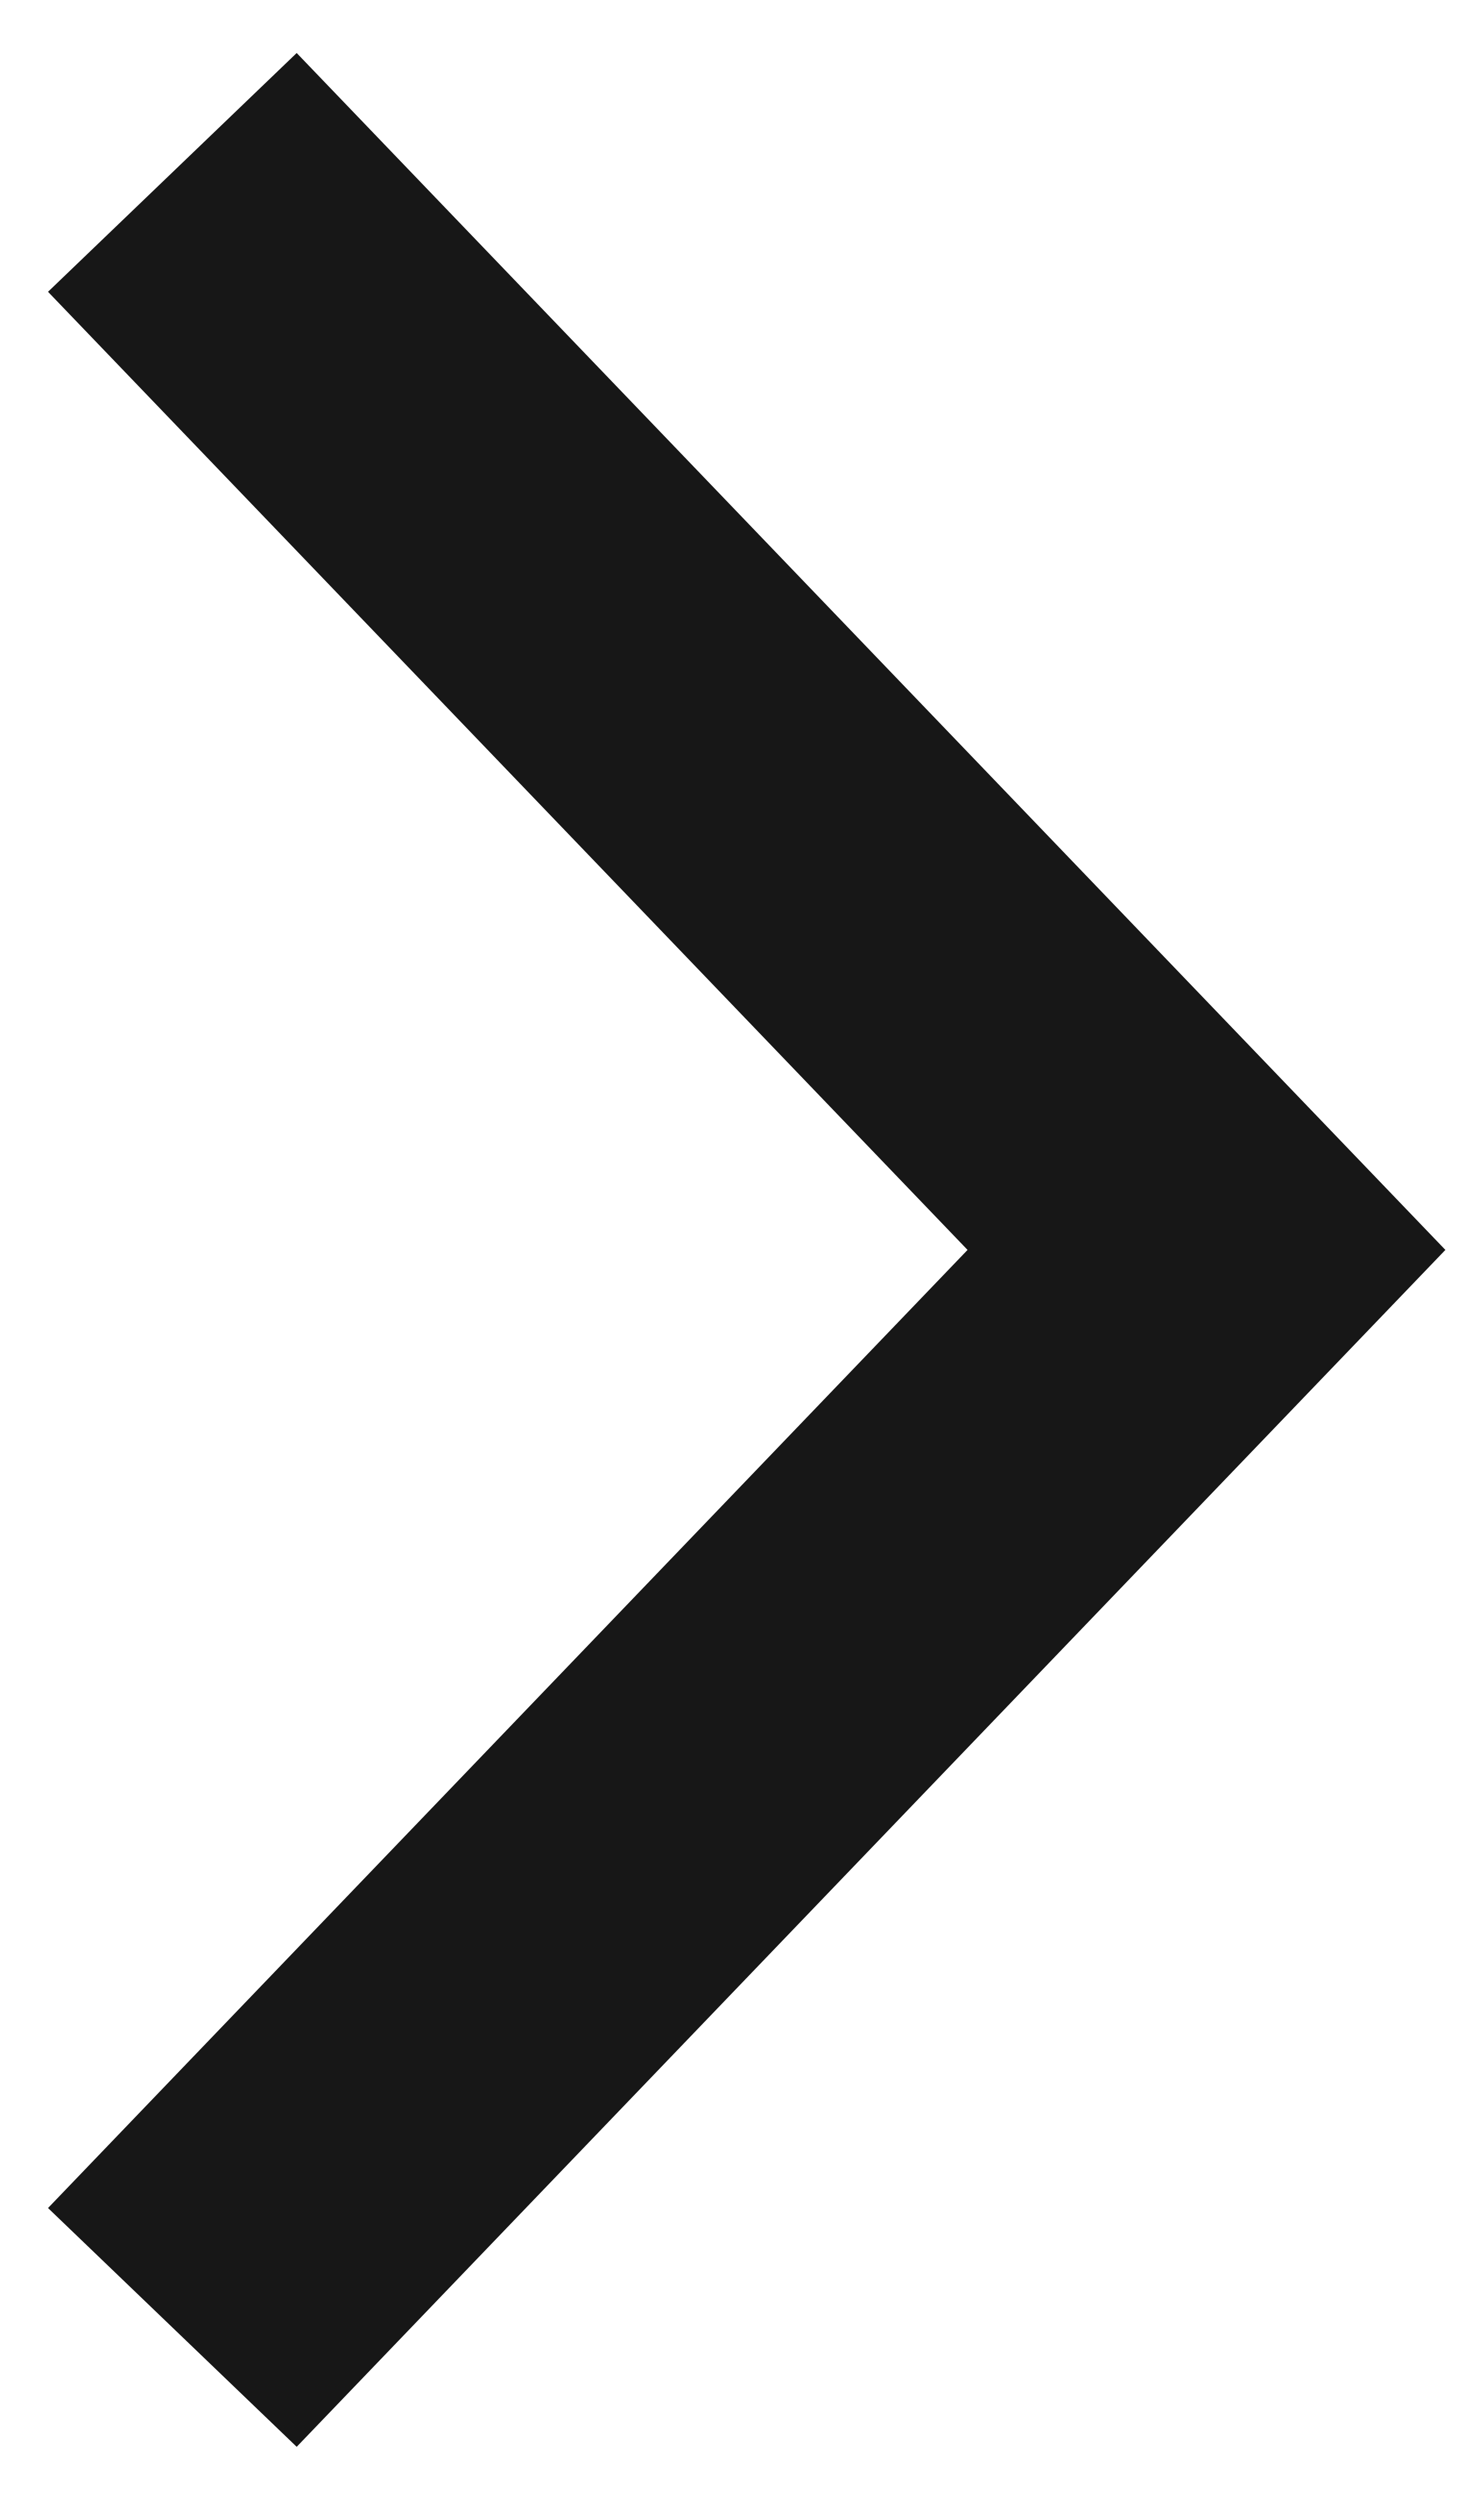 <?xml version="1.0" encoding="UTF-8"?> <svg xmlns="http://www.w3.org/2000/svg" width="17" height="29" viewBox="0 0 17 29" fill="none"> <path d="M2 2L14 14.5L2 27" stroke="#171717" stroke-width="4"></path> </svg> 